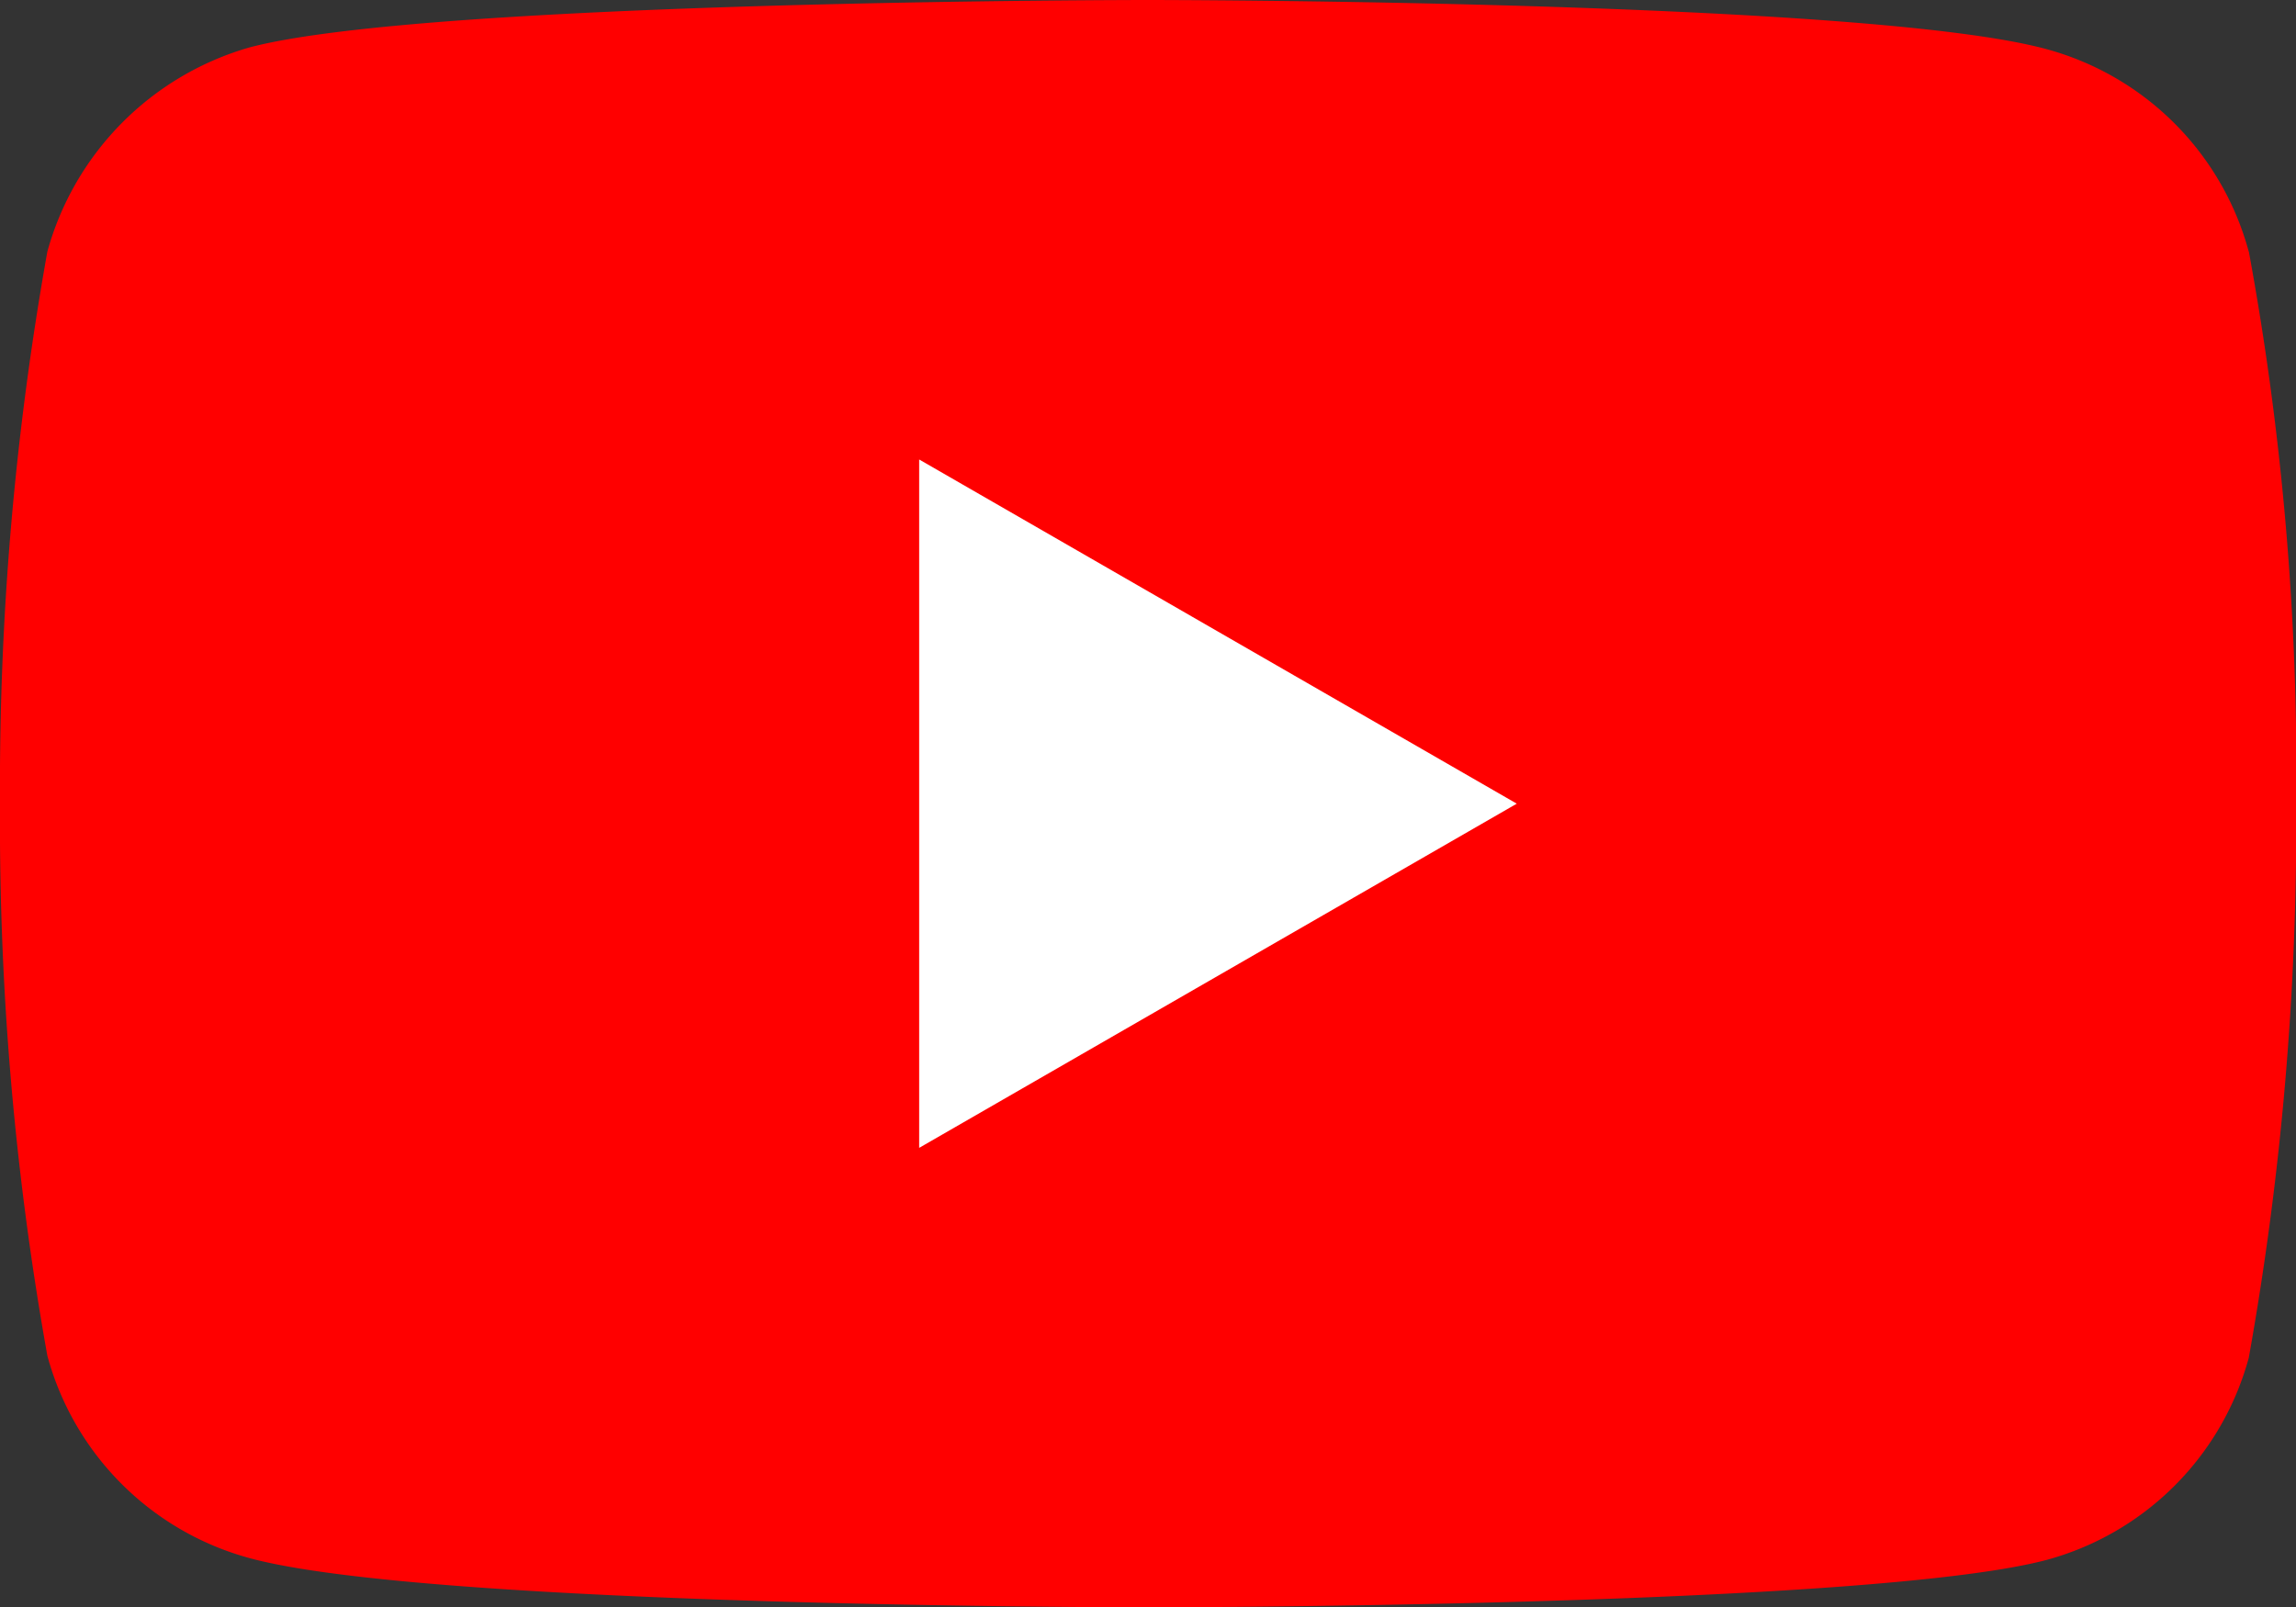 <svg xmlns="http://www.w3.org/2000/svg" width="24.232" height="16.966" viewBox="0 0 24.232 16.966"><rect x="0" y="0" width="24.232" height="16.966" fill="#333333" stroke="none"/><g id="youtube_16_" data-name="youtube(16)" transform="translate(0.001)"><path id="Path_913" data-name="Path 913" d="M23.733,2.655A3.036,3.036,0,0,0,21.6.519C19.7,0,12.116,0,12.116,0S4.531,0,2.635.5A3.1,3.1,0,0,0,.5,2.655,31.991,31.991,0,0,0,0,8.483a31.873,31.873,0,0,0,.5,5.828,3.037,3.037,0,0,0,2.136,2.136c1.916.519,9.481.519,9.481.519s7.585,0,9.481-.5a3.036,3.036,0,0,0,2.136-2.136,31.992,31.992,0,0,0,.5-5.828,30.365,30.365,0,0,0-.5-5.848Zm0,0" transform="translate(-0.001 0)" fill="red"></path><path id="Path_914" data-name="Path 914" d="M204.969,109.75l6.307-3.633-6.307-3.633Zm0,0" transform="translate(-195.269 -97.634)" fill="#fff"></path></g></svg>
